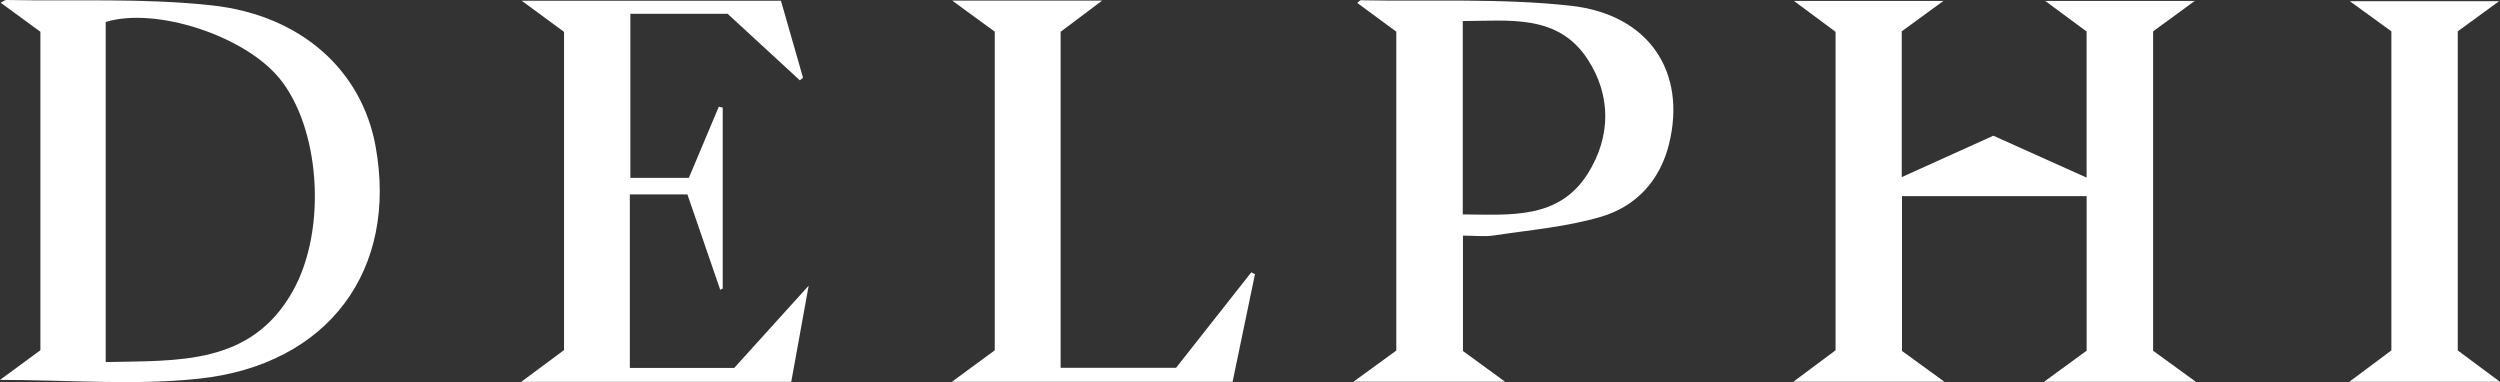 <?xml version="1.0" encoding="UTF-8"?>
<svg id="Layer_1" data-name="Layer 1" xmlns="http://www.w3.org/2000/svg" viewBox="0 0 1661.54 253.95">
  <rect x="0" y="0" width="1661.54" height="253.95" fill="#333333" stroke="none"/>
  <defs>
    <style>
      .cls-1 {
        fill: #fff;
      }
    </style>
  </defs>
  <path class="cls-1" d="M1358.48,253.75c11.24-8.2,19.92-14.54,28.34-20.69v-102.69h-122.72v102.88c8.19,5.95,16.91,12.28,28.18,20.46h-100.41c10.65-7.93,19.21-14.3,28.08-20.91V21.16c-8.24-6.12-16.94-12.58-27.63-20.52h99.28c-10.69,7.8-19.34,14.1-27.66,20.16V117.7c20.89-9.44,40.77-18.42,60.87-27.5,20.4,9.17,40.62,18.25,61.98,27.85V20.94c-7.95-5.87-16.66-12.31-27.53-20.34h99.43c-10.49,7.66-18.93,13.83-27.7,20.24V233.1c8.5,6.18,17.18,12.49,28.41,20.65h-100.91Z"/>
  <path class="cls-1" d="M0,252.48c9.67-7.1,18.16-13.33,26.85-19.71V21.11C18.59,15.07,9.86,8.69,.44,1.8,2.51,.76,3.32-.02,4.12,0,49.68,.88,95.6-1.36,140.72,3.56c59.86,6.53,99.65,43.59,108.82,93.27,15.18,82.2-30.97,145.61-117.36,154.85-42.96,4.6-86.82,.8-132.18,.8Zm70.25-11.85c47.98-1.1,96.57,2.36,124.35-47.15,23.05-41.07,18.09-108.58-8.93-141.49C162.37,23.6,103.35,4.43,70.25,14.6V240.62Z"/>
  <path class="cls-1" d="M928.01,232.99V21.05c-8.32-6.12-17.03-12.53-25.95-19.1,1.31-1.04,1.81-1.78,2.29-1.77,46.54,.89,93.45-1.44,139.53,3.64,52.33,5.77,77.15,44.22,65.4,91.86-6,24.33-21.91,41.46-44.94,48.3-22.96,6.82-47.37,8.85-71.22,12.47-6.5,.99-13.27,.15-20.81,.15v76.69c8.03,5.85,16.72,12.2,27.97,20.4h-100.72c11.03-8.03,19.7-14.35,28.44-20.71ZM972.17,14V142.51c31.45,.15,63.88,3.63,83.23-27.33,15.19-24.3,15.55-51.61-.22-75.78-19.76-30.27-52.11-25.5-83.01-25.41Z"/>
  <path class="cls-1" d="M418.6,129.22v115.31h69.38c14.95-16.52,30.56-33.77,49.48-54.67-4.38,24.14-7.96,43.94-11.59,63.92h-179.46c11.08-8.22,19.69-14.6,28.46-21.11V21.18c-8.41-6.18-17.12-12.59-28.14-20.69h172.3c4.85,16.92,9.77,34.05,14.68,51.18-.71,.56-1.43,1.13-2.14,1.69-15.92-14.66-31.84-29.31-47.98-44.18h-64.64V118.2h38.88c6.4-15.22,13.15-31.25,19.9-47.29,.87,.2,1.73,.39,2.6,.59v120.26c-.55,.28-1.1,.57-1.65,.85-7.27-21.15-14.55-42.29-21.81-63.4h-38.27Z"/>
  <path class="cls-1" d="M632.63,253.74c11.18-8.2,19.84-14.56,28.49-20.9V21.04c-8.47-6.18-17.18-12.54-28.26-20.63h99.64c-10.5,7.88-18.96,14.23-27.6,20.72V244.44h76.73c16.44-20.87,33.21-42.15,49.98-63.43,.82,.41,1.64,.82,2.46,1.22-4.96,23.86-9.92,47.71-14.87,71.5h-186.59Z"/>
  <path class="cls-1" d="M1633.47,232.92c8.57,6.37,17.18,12.76,28.07,20.85h-100.2c10.67-7.96,19.21-14.32,28.01-20.88V20.83c-8.36-6.07-16.9-12.26-27.64-20.05h99.26c-10.38,7.56-18.88,13.75-27.5,20.03V232.92Z"/>
</svg>